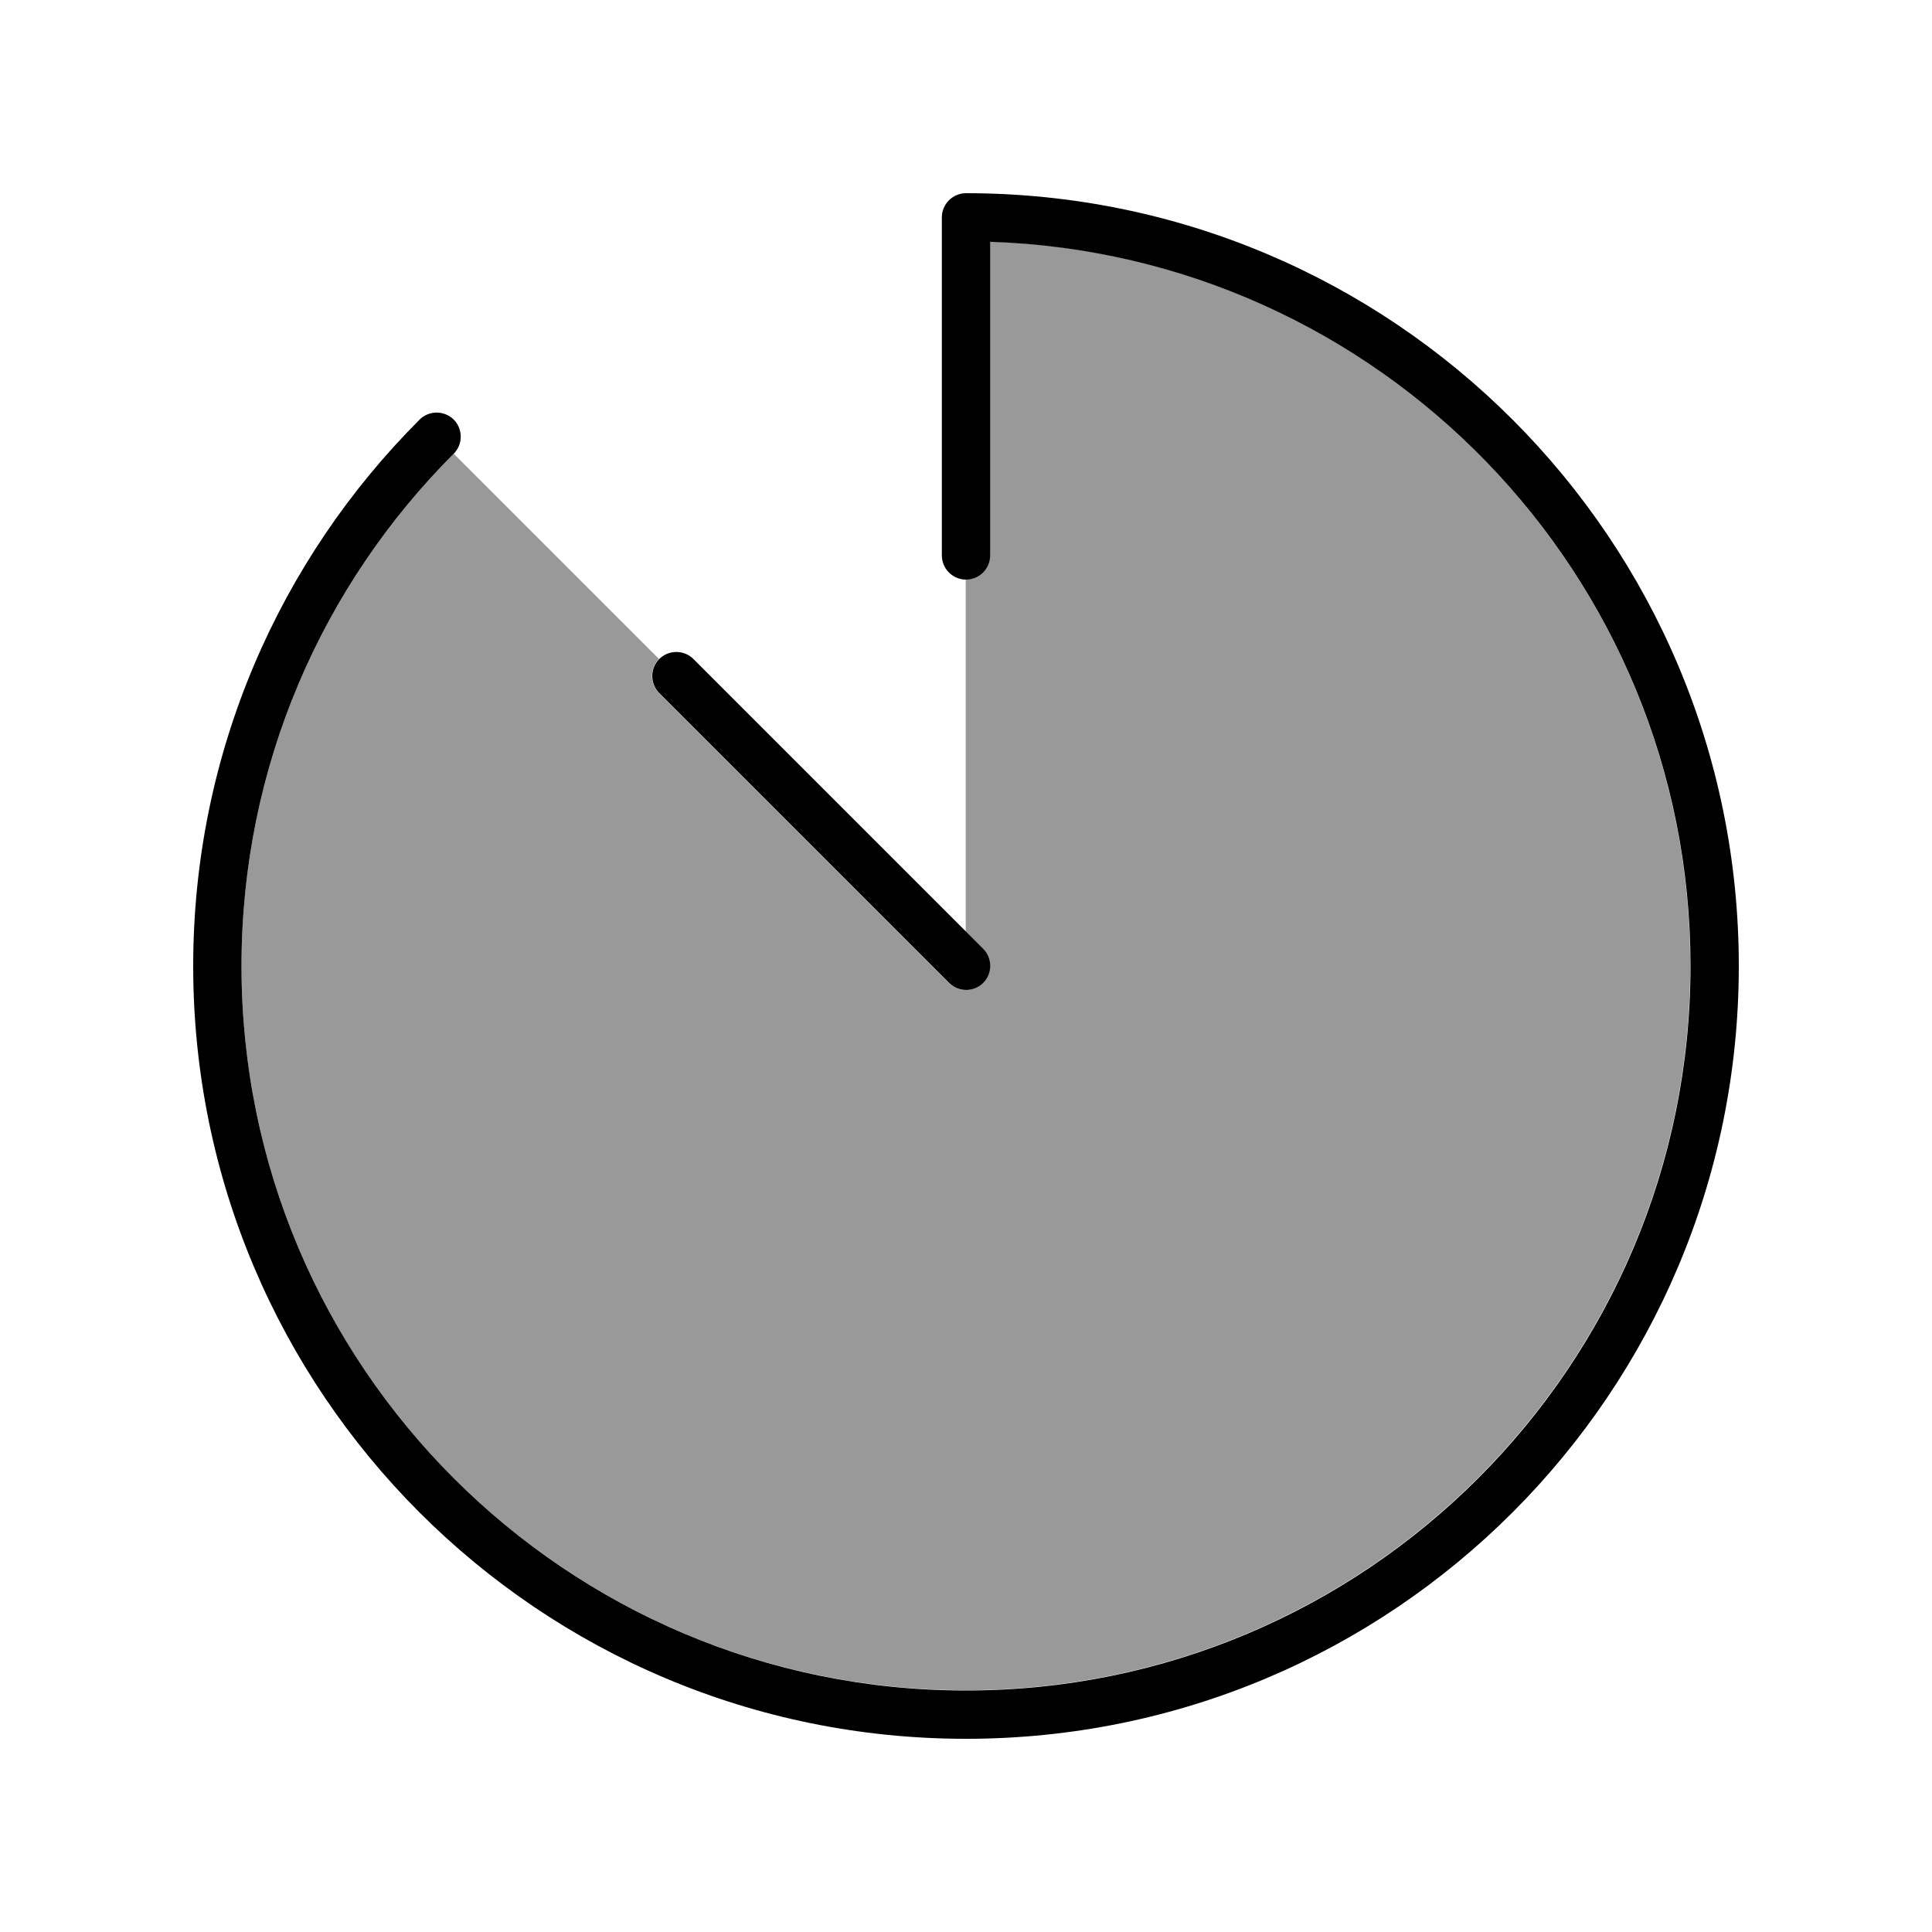 <svg xmlns="http://www.w3.org/2000/svg" viewBox="0 0 640 640"><!--! Font Awesome Pro 7.1.0 by @fontawesome - https://fontawesome.com License - https://fontawesome.com/license (Commercial License) Copyright 2025 Fonticons, Inc. --><path opacity=".4" fill="currentColor" d="M80 320C80 253.7 106.9 193.7 150.3 150.3L218.3 218.3C215.2 221.4 215.2 226.5 218.3 229.6L314.3 325.6C317.4 328.7 322.5 328.7 325.6 325.6C328.7 322.5 328.7 317.4 325.6 314.3L319.9 308.6L319.9 191.9C324.3 191.9 327.9 188.3 327.9 183.9L327.9 80C456.7 84.2 559.9 190 559.9 319.9C559.9 452.4 452.4 559.9 319.9 559.9C187.4 559.9 80 452.5 80 320z"/><path fill="currentColor" d="M320 64C315.6 64 312 67.6 312 72L312 184C312 188.4 315.6 192 320 192C324.4 192 328 188.4 328 184L328 80.1C456.8 84.3 560 190.1 560 320C560 452.5 452.5 560 320 560C187.5 560 80 452.5 80 320C80 253.7 106.9 193.7 150.3 150.3C153.4 147.2 153.4 142.1 150.3 139C147.2 135.9 142.1 135.9 139 139C92.7 185.3 64 249.3 64 320C64 461.4 178.6 576 320 576C461.4 576 576 461.4 576 320C576 178.6 461.4 64 320 64zM229.7 218.3C226.6 215.2 221.5 215.2 218.4 218.3C215.3 221.4 215.3 226.5 218.4 229.6L314.4 325.6C317.5 328.7 322.6 328.7 325.7 325.6C328.8 322.5 328.8 317.4 325.7 314.3L229.7 218.3z"/></svg>